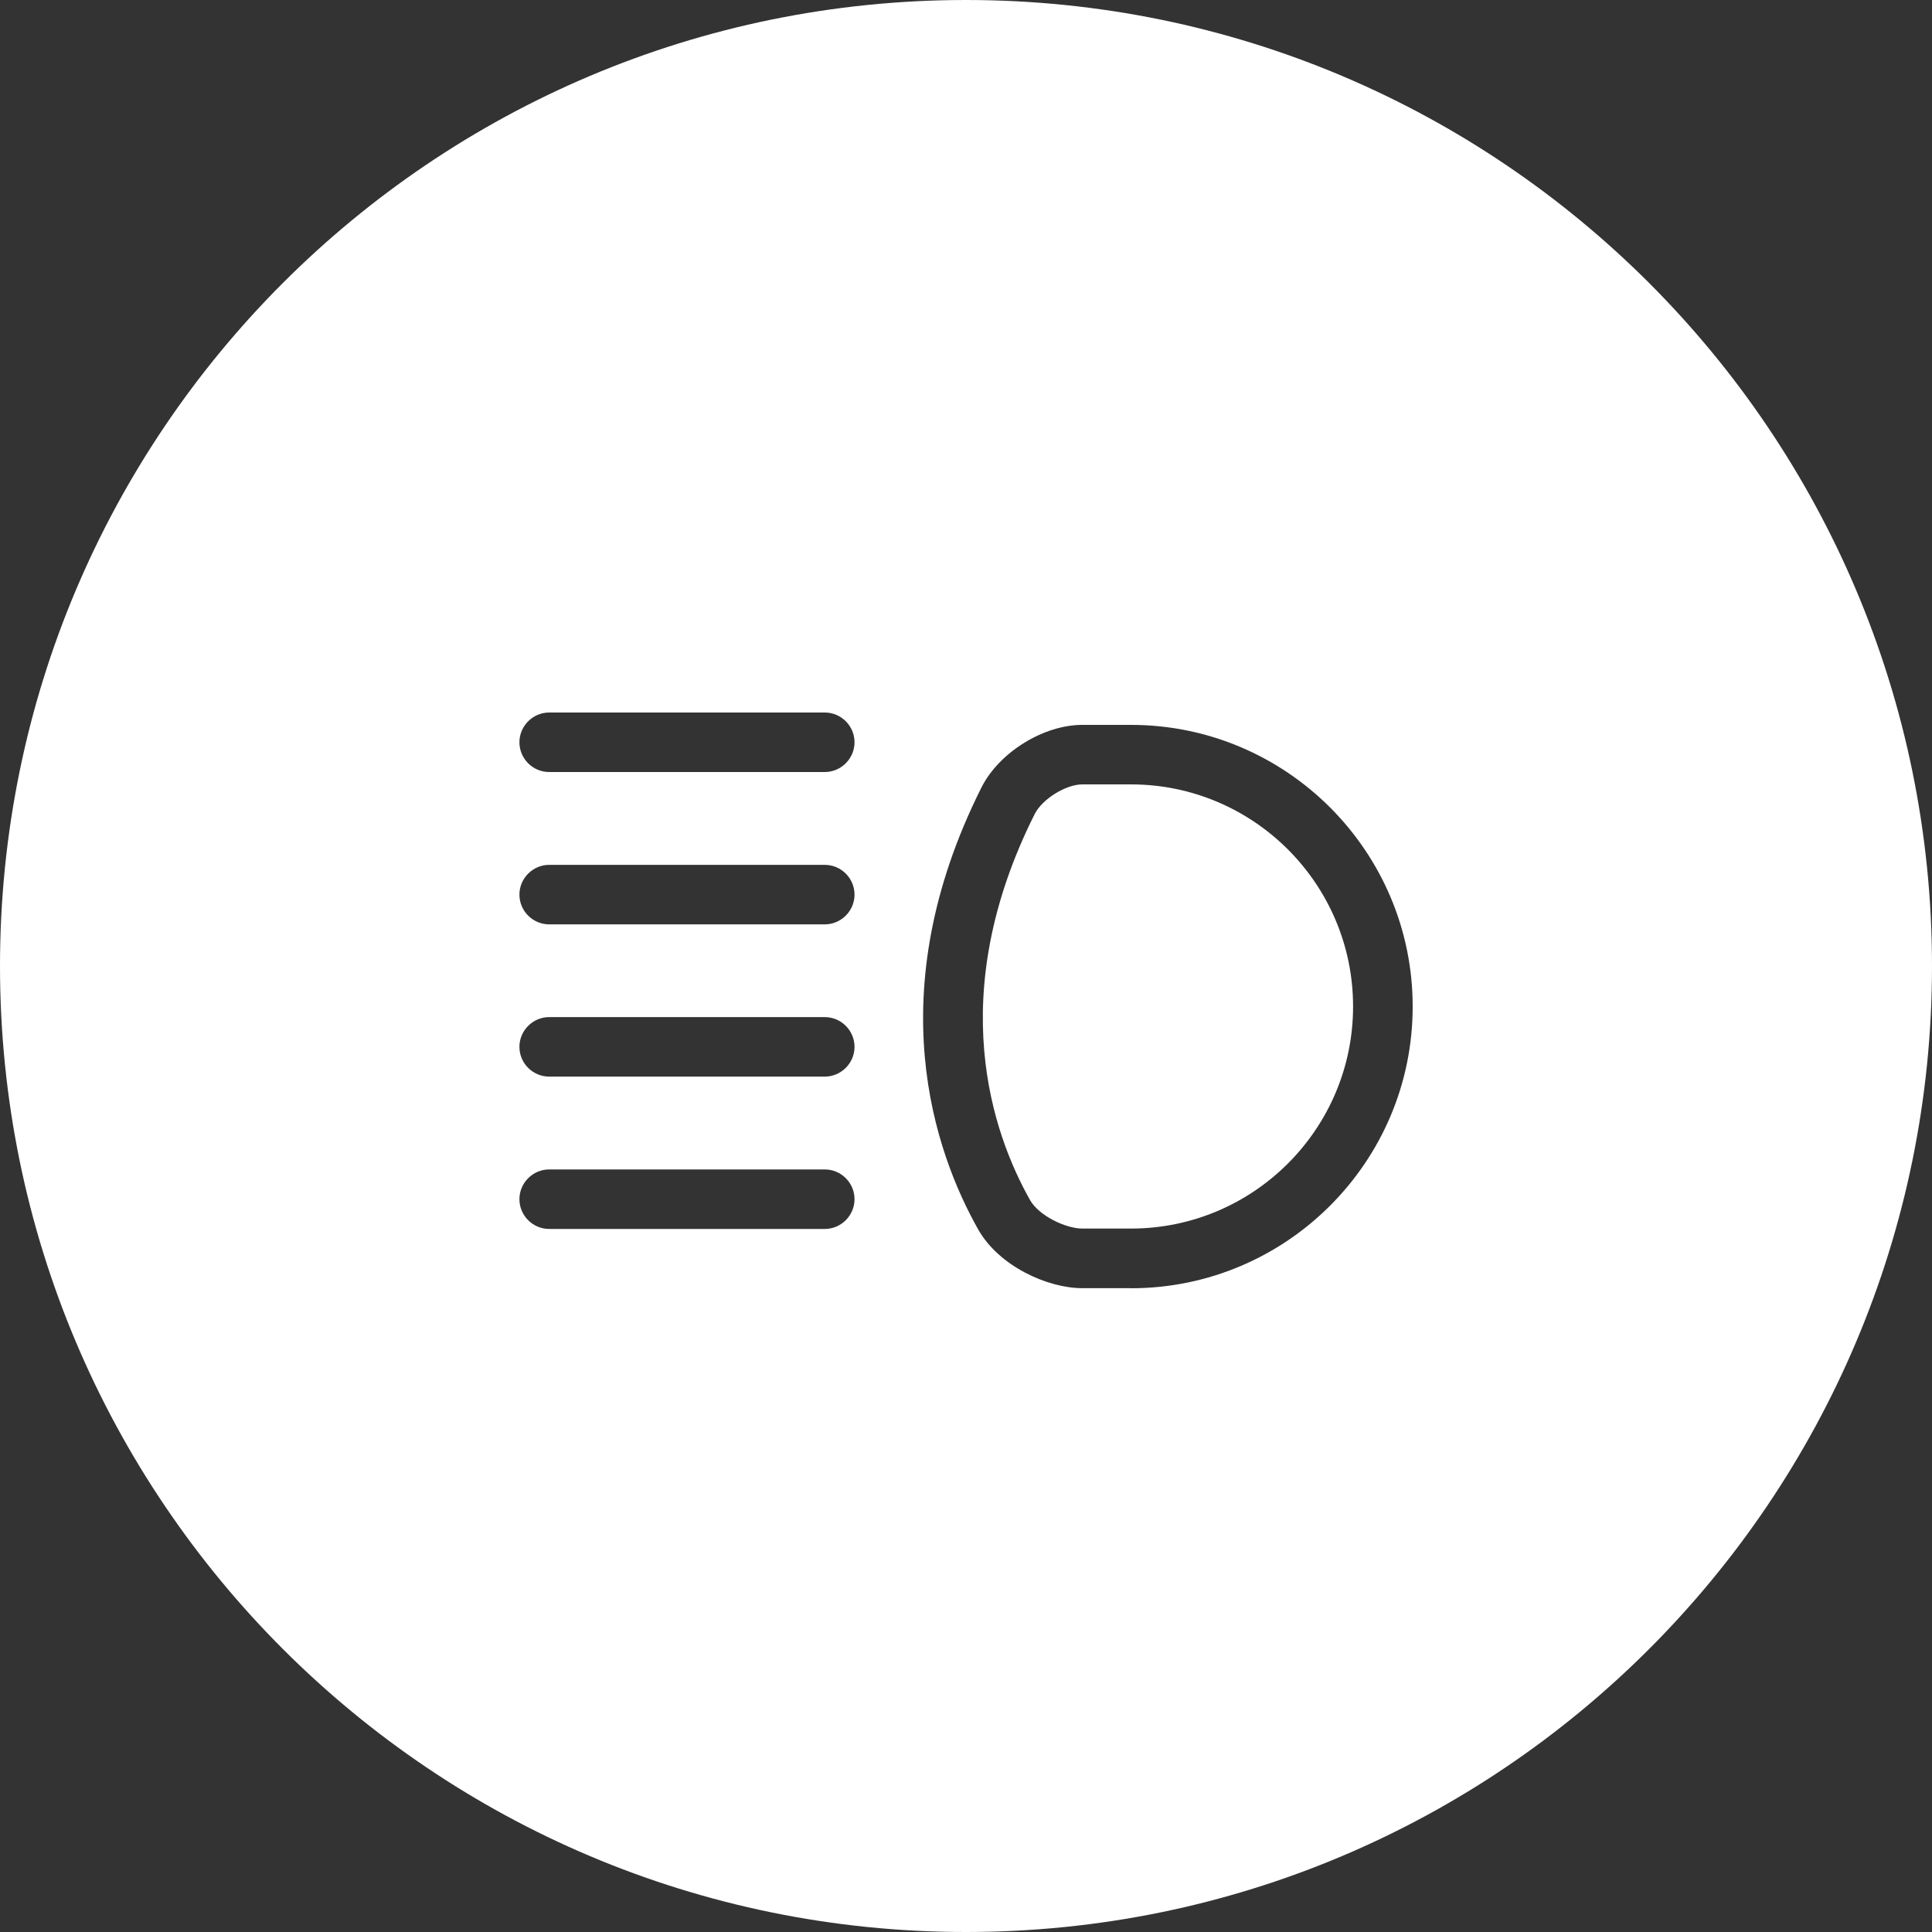 <?xml version="1.0" encoding="UTF-8"?>
<svg id="Layer_2" data-name="Layer 2" xmlns="http://www.w3.org/2000/svg" viewBox="0 0 200 200">
  <rect x="0" y="0" width="200" height="200" fill="#333333" stroke="none"/>
  <defs>
    <style>
      .cls-1 {
        fill: #fff;
      }
    </style>
  </defs>
  <g id="Layer_1-2" data-name="Layer 1">
    <g>
      <path class="cls-1" d="M117.08,81.2h-5.04c-1.71,0-4.15,1.52-4.93,3.07-9.43,18.79-4.35,33.1-.48,39.96.92,1.63,3.71,2.95,5.41,2.95h5.04c12.68,0,22.99-10.31,22.99-22.99s-10.31-22.99-22.99-22.99Z"/>
      <path class="cls-1" d="M100,0C44.77,0,0,44.77,0,100s44.77,100,100,100,100-44.77,100-100S155.23,0,100,0ZM85.38,127.22h-28.53c-1.7,0-3.08-1.39-3.08-3.08s1.39-3.08,3.08-3.08h28.53c1.7,0,3.08,1.39,3.08,3.08s-1.39,3.08-3.08,3.08ZM85.38,111.45h-28.53c-1.7,0-3.08-1.39-3.08-3.08s1.39-3.08,3.08-3.08h28.53c1.7,0,3.08,1.39,3.08,3.08s-1.39,3.08-3.08,3.08ZM85.38,95.69h-28.53c-1.7,0-3.08-1.39-3.08-3.08s1.39-3.08,3.08-3.08h28.53c1.7,0,3.08,1.39,3.08,3.08s-1.39,3.08-3.08,3.08ZM85.38,79.92h-28.53c-1.7,0-3.08-1.39-3.08-3.08s1.39-3.08,3.08-3.08h28.53c1.7,0,3.08,1.39,3.08,3.08s-1.39,3.08-3.08,3.08ZM117.08,133.35h-5.04c-3.61,0-8.63-2.28-10.78-6.08-4.47-7.93-10.37-24.41.34-45.75,1.82-3.63,6.41-6.48,10.44-6.48h5.04c16.08,0,29.16,13.08,29.16,29.16s-13.08,29.16-29.16,29.16Z"/>
    </g>
  </g>
</svg>